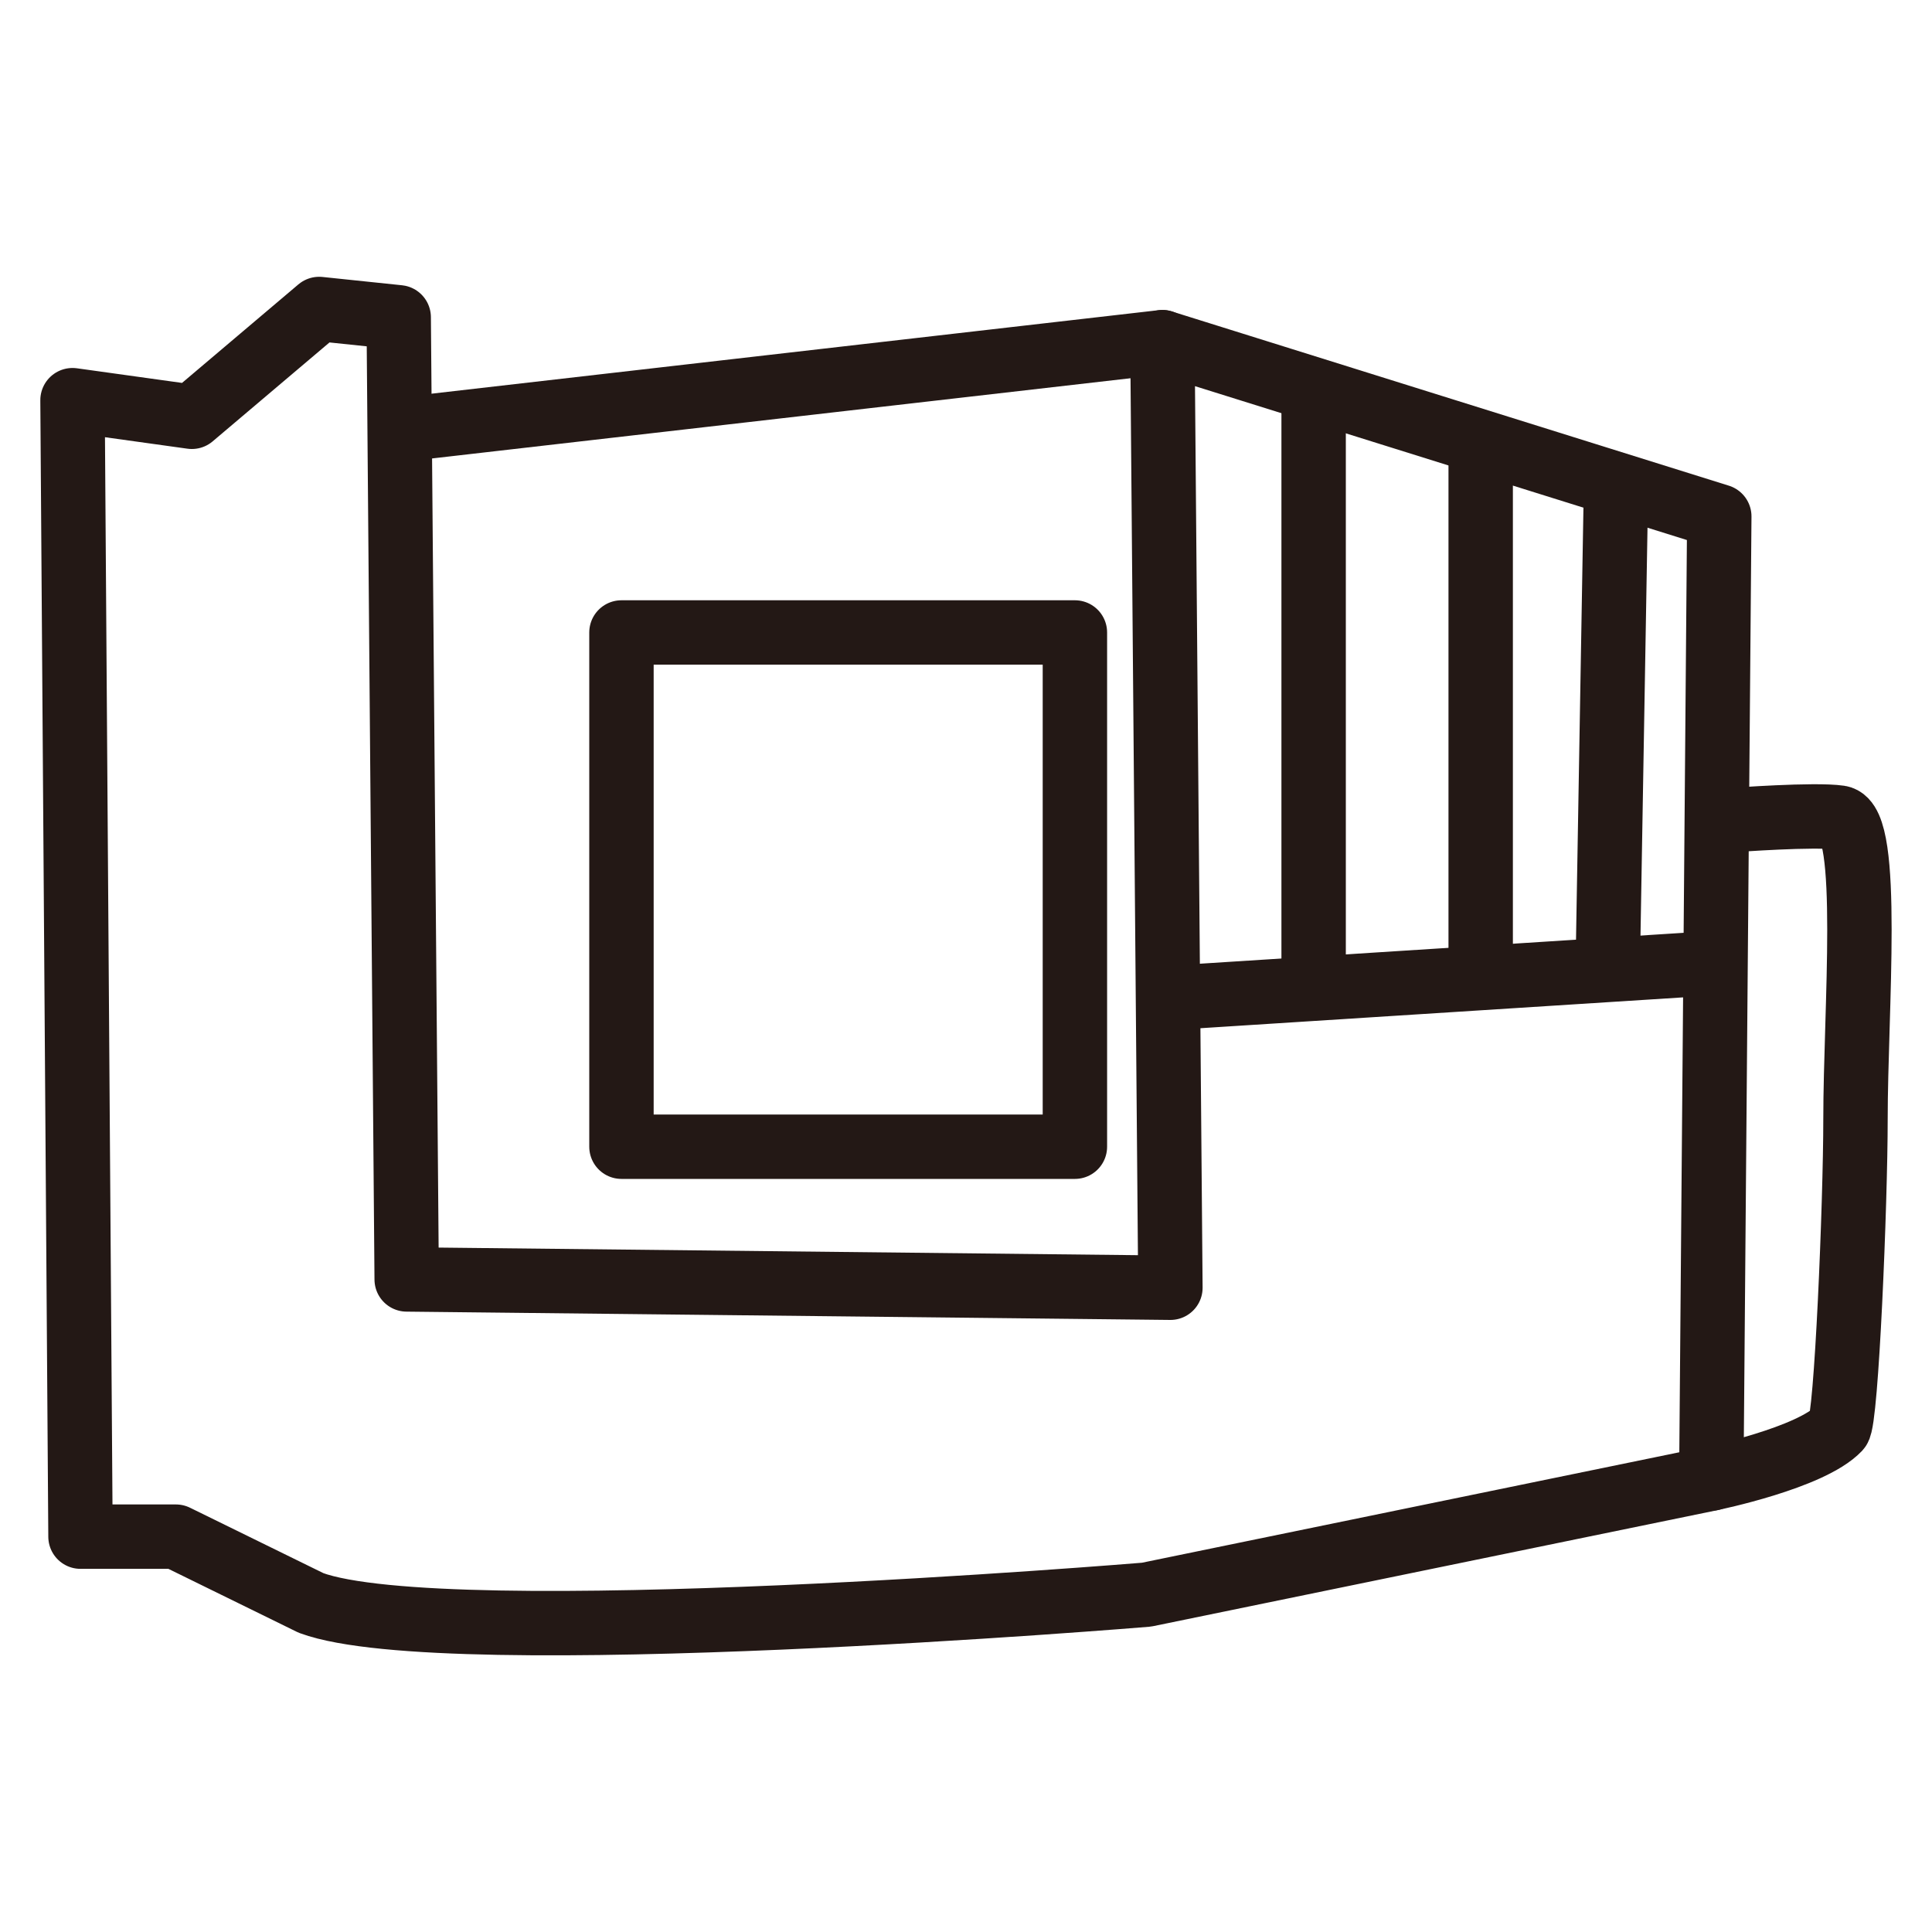 <?xml version="1.0" encoding="UTF-8"?><svg id="uuid-a707b7de-faa1-481b-ae9a-f27c7b465025" xmlns="http://www.w3.org/2000/svg" viewBox="0 0 300 300"><path d="M11.26,62.14l18.53,2.58,19.77-16.74,12.35,1.29,1.24,149.4,118.59,1.29-1.24-146.82,86.47,27.05-1.24,149.4-87.71,18.03s-108.71,9.02-129.71,1.29l-21-10.3H12.5l-1.24-176.45Z" style="fill:none; stroke:#231815; stroke-linecap:round; stroke-linejoin:round; stroke-width:10px;"/><path d="M269.18,127.33s12.63-.94,16.48-.37c4.91,.73,2.46,30.06,2.46,46.81,0,12.94-1.4,46.81-2.61,48.08-4.35,4.57-19.77,7.73-19.77,7.73" style="fill:none; stroke:#231815; stroke-linecap:round; stroke-linejoin:round; stroke-width:10px;"/><line x1="62.95" y1="66.63" x2="180.5" y2="53.13" style="fill:none; stroke:#231815; stroke-linecap:round; stroke-linejoin:round; stroke-width:10px;"/><line x1="182.98" y1="154.87" x2="264.97" y2="149.63" style="fill:none; stroke:#231815; stroke-linecap:round; stroke-linejoin:round; stroke-width:10px;"/><line x1="203.98" y1="62.14" x2="203.98" y2="152.3" style="fill:none; stroke:#231815; stroke-linecap:round; stroke-linejoin:round; stroke-width:10px;"/><line x1="229.92" y1="69.87" x2="229.92" y2="149.72" style="fill:none; stroke:#231815; stroke-linecap:round; stroke-linejoin:round; stroke-width:10px;"/><line x1="250.92" y1="76.31" x2="249.68" y2="148.44" style="fill:none; stroke:#231815; stroke-linecap:round; stroke-linejoin:round; stroke-width:10px;"/><rect x="96.5" y="98.21" width="70.41" height="79.85" style="fill:none; stroke:#231815; stroke-linecap:round; stroke-linejoin:round; stroke-width:10px;"/></svg>